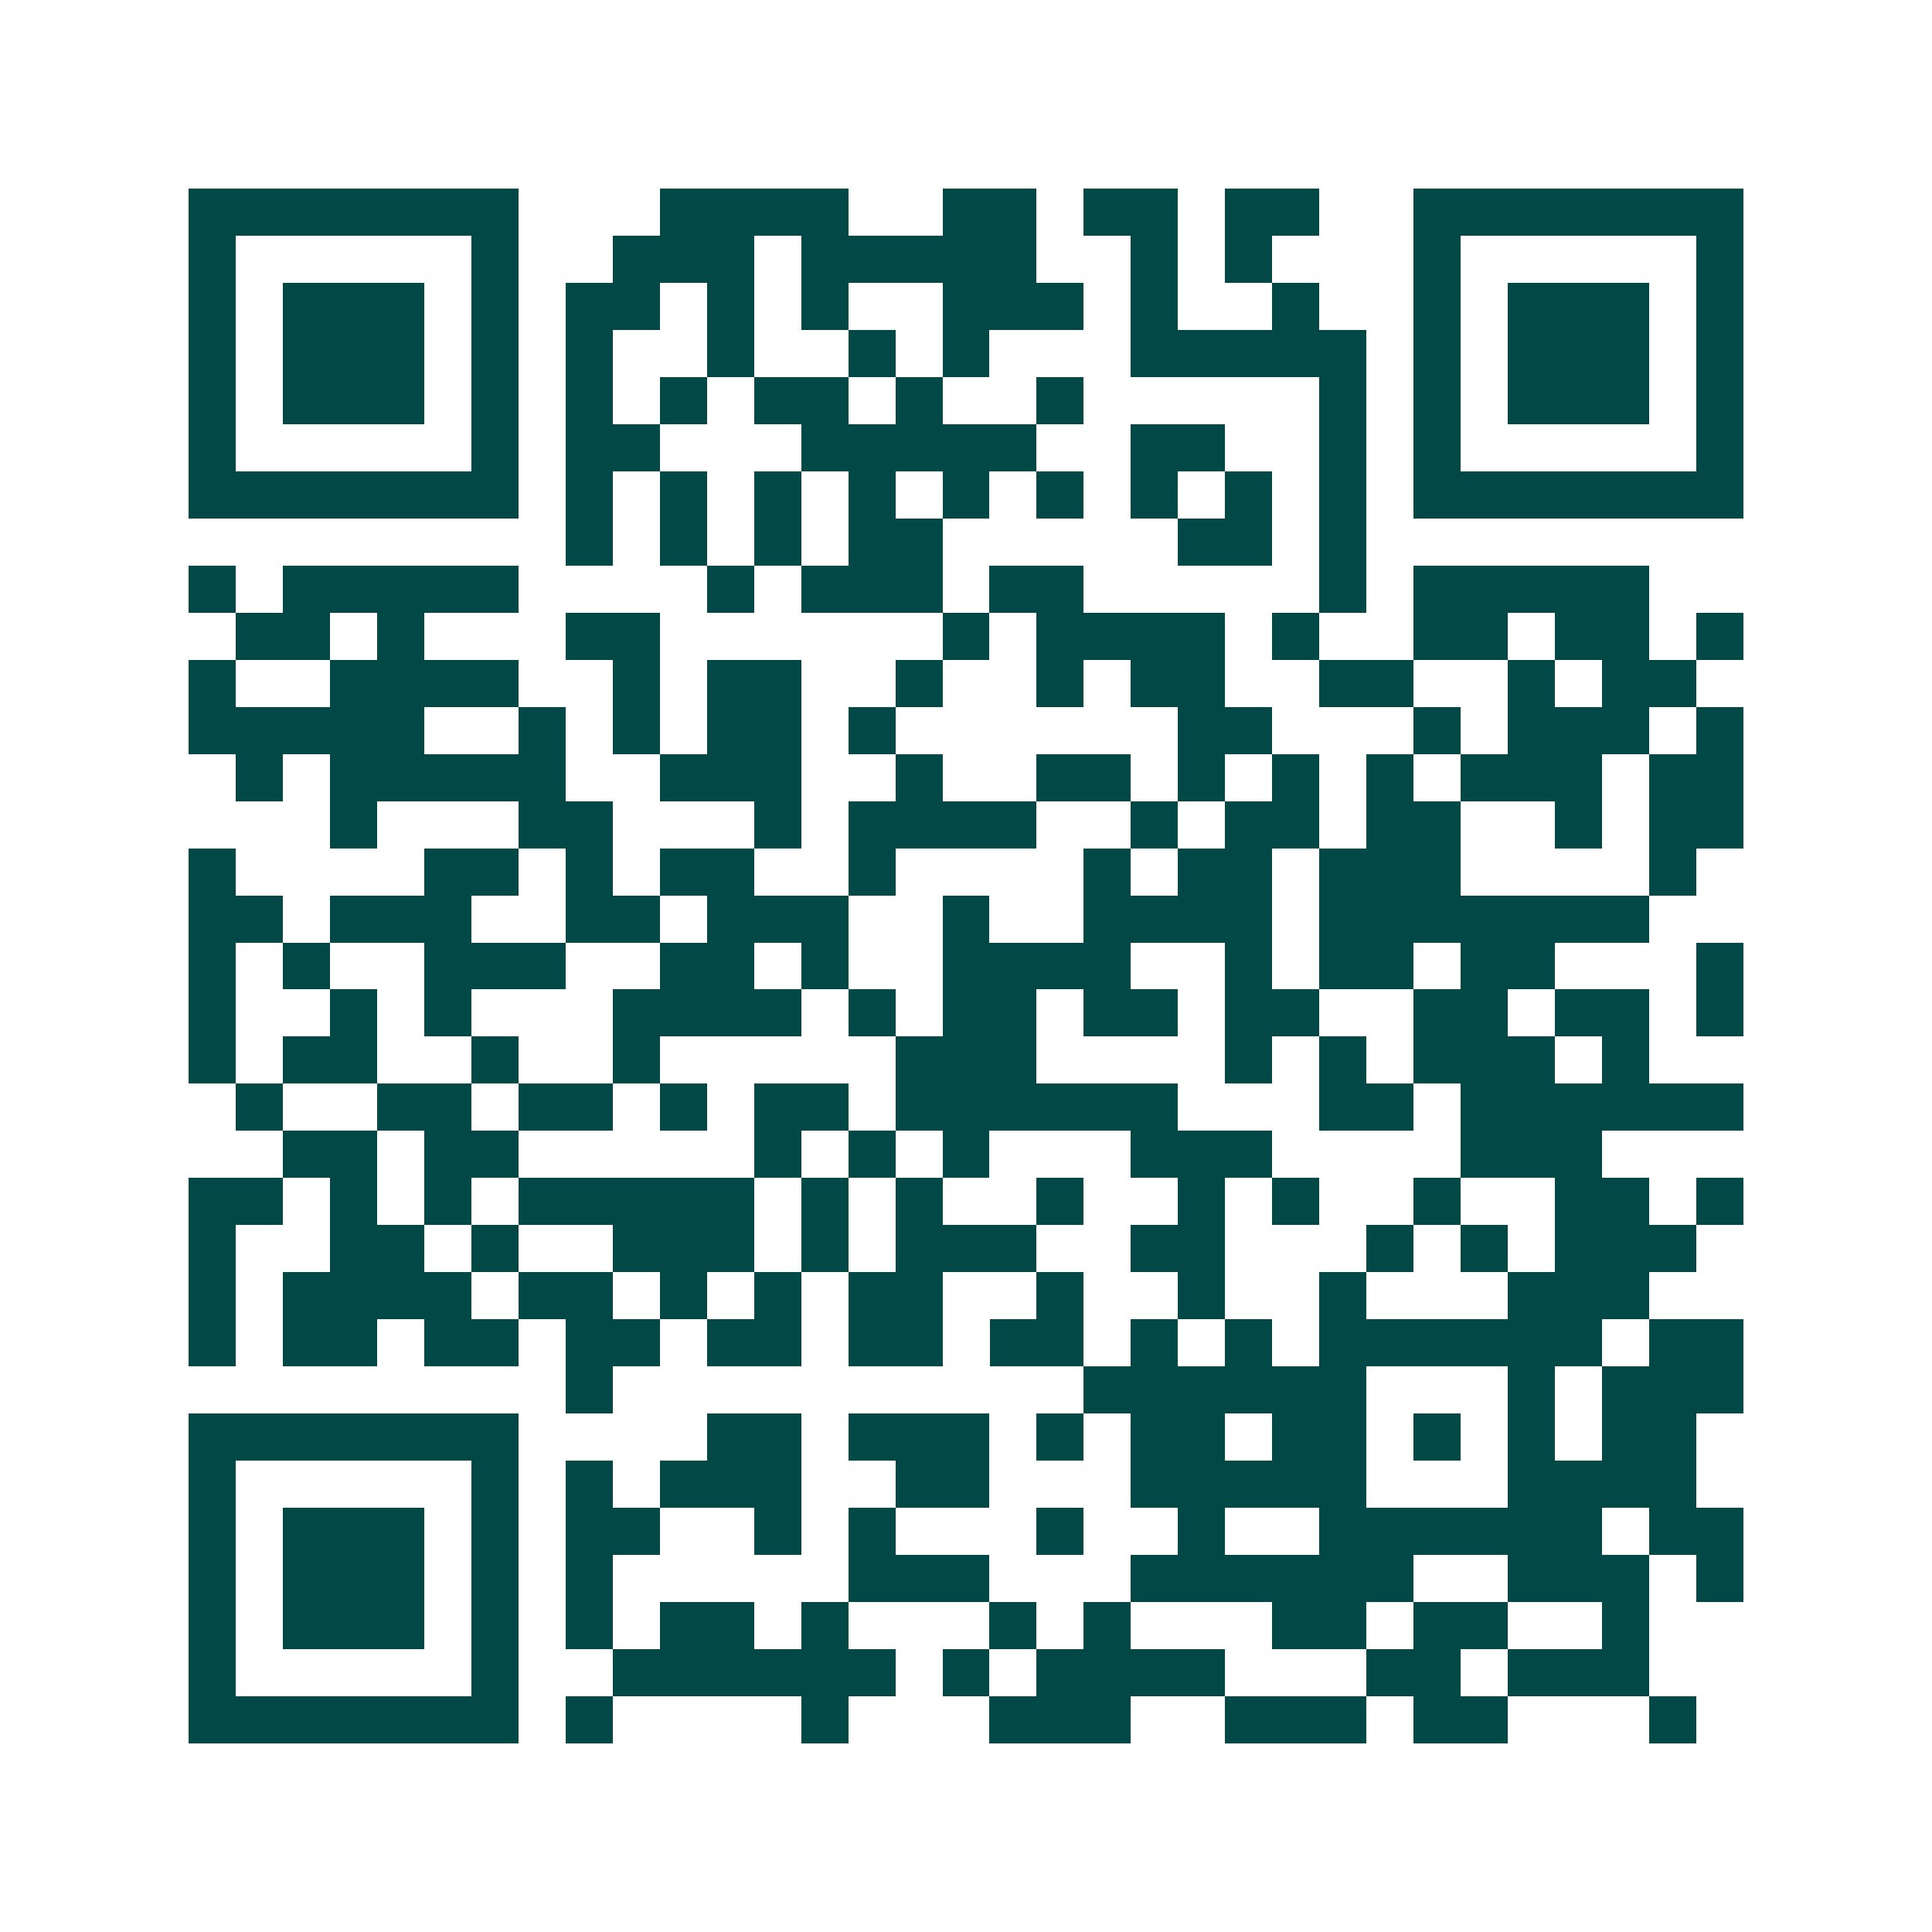 <svg xmlns="http://www.w3.org/2000/svg" width="200" height="200" viewBox="0 0 41 41" shape-rendering="crispEdges"><path fill="#ffffff" d="M0 0h41v41H0z"/><path stroke="#014847" d="M4 4.5h7m3 0h4m2 0h2m1 0h2m1 0h2m2 0h7M4 5.5h1m5 0h1m2 0h3m1 0h5m2 0h1m1 0h1m3 0h1m5 0h1M4 6.5h1m1 0h3m1 0h1m1 0h2m1 0h1m1 0h1m2 0h3m1 0h1m2 0h1m2 0h1m1 0h3m1 0h1M4 7.5h1m1 0h3m1 0h1m1 0h1m2 0h1m2 0h1m1 0h1m3 0h5m1 0h1m1 0h3m1 0h1M4 8.5h1m1 0h3m1 0h1m1 0h1m1 0h1m1 0h2m1 0h1m2 0h1m5 0h1m1 0h1m1 0h3m1 0h1M4 9.5h1m5 0h1m1 0h2m3 0h5m2 0h2m2 0h1m1 0h1m5 0h1M4 10.5h7m1 0h1m1 0h1m1 0h1m1 0h1m1 0h1m1 0h1m1 0h1m1 0h1m1 0h1m1 0h7M12 11.5h1m1 0h1m1 0h1m1 0h2m5 0h2m1 0h1M4 12.5h1m1 0h5m4 0h1m1 0h3m1 0h2m5 0h1m1 0h5M5 13.5h2m1 0h1m3 0h2m6 0h1m1 0h4m1 0h1m2 0h2m1 0h2m1 0h1M4 14.5h1m2 0h4m2 0h1m1 0h2m2 0h1m2 0h1m1 0h2m2 0h2m2 0h1m1 0h2M4 15.5h5m2 0h1m1 0h1m1 0h2m1 0h1m6 0h2m3 0h1m1 0h3m1 0h1M5 16.5h1m1 0h5m2 0h3m2 0h1m2 0h2m1 0h1m1 0h1m1 0h1m1 0h3m1 0h2M7 17.5h1m3 0h2m3 0h1m1 0h4m2 0h1m1 0h2m1 0h2m2 0h1m1 0h2M4 18.5h1m4 0h2m1 0h1m1 0h2m2 0h1m4 0h1m1 0h2m1 0h3m4 0h1M4 19.5h2m1 0h3m2 0h2m1 0h3m2 0h1m2 0h4m1 0h7M4 20.5h1m1 0h1m2 0h3m2 0h2m1 0h1m2 0h4m2 0h1m1 0h2m1 0h2m3 0h1M4 21.5h1m2 0h1m1 0h1m3 0h4m1 0h1m1 0h2m1 0h2m1 0h2m2 0h2m1 0h2m1 0h1M4 22.5h1m1 0h2m2 0h1m2 0h1m5 0h3m4 0h1m1 0h1m1 0h3m1 0h1M5 23.5h1m2 0h2m1 0h2m1 0h1m1 0h2m1 0h6m3 0h2m1 0h6M6 24.5h2m1 0h2m5 0h1m1 0h1m1 0h1m3 0h3m4 0h3M4 25.5h2m1 0h1m1 0h1m1 0h5m1 0h1m1 0h1m2 0h1m2 0h1m1 0h1m2 0h1m2 0h2m1 0h1M4 26.5h1m2 0h2m1 0h1m2 0h3m1 0h1m1 0h3m2 0h2m3 0h1m1 0h1m1 0h3M4 27.5h1m1 0h4m1 0h2m1 0h1m1 0h1m1 0h2m2 0h1m2 0h1m2 0h1m3 0h3M4 28.5h1m1 0h2m1 0h2m1 0h2m1 0h2m1 0h2m1 0h2m1 0h1m1 0h1m1 0h6m1 0h2M12 29.5h1m10 0h6m3 0h1m1 0h3M4 30.5h7m4 0h2m1 0h3m1 0h1m1 0h2m1 0h2m1 0h1m1 0h1m1 0h2M4 31.5h1m5 0h1m1 0h1m1 0h3m2 0h2m3 0h5m3 0h4M4 32.5h1m1 0h3m1 0h1m1 0h2m2 0h1m1 0h1m3 0h1m2 0h1m2 0h6m1 0h2M4 33.5h1m1 0h3m1 0h1m1 0h1m5 0h3m3 0h6m2 0h3m1 0h1M4 34.5h1m1 0h3m1 0h1m1 0h1m1 0h2m1 0h1m3 0h1m1 0h1m3 0h2m1 0h2m2 0h1M4 35.5h1m5 0h1m2 0h6m1 0h1m1 0h4m3 0h2m1 0h3M4 36.5h7m1 0h1m4 0h1m3 0h3m2 0h3m1 0h2m3 0h1"/></svg>
